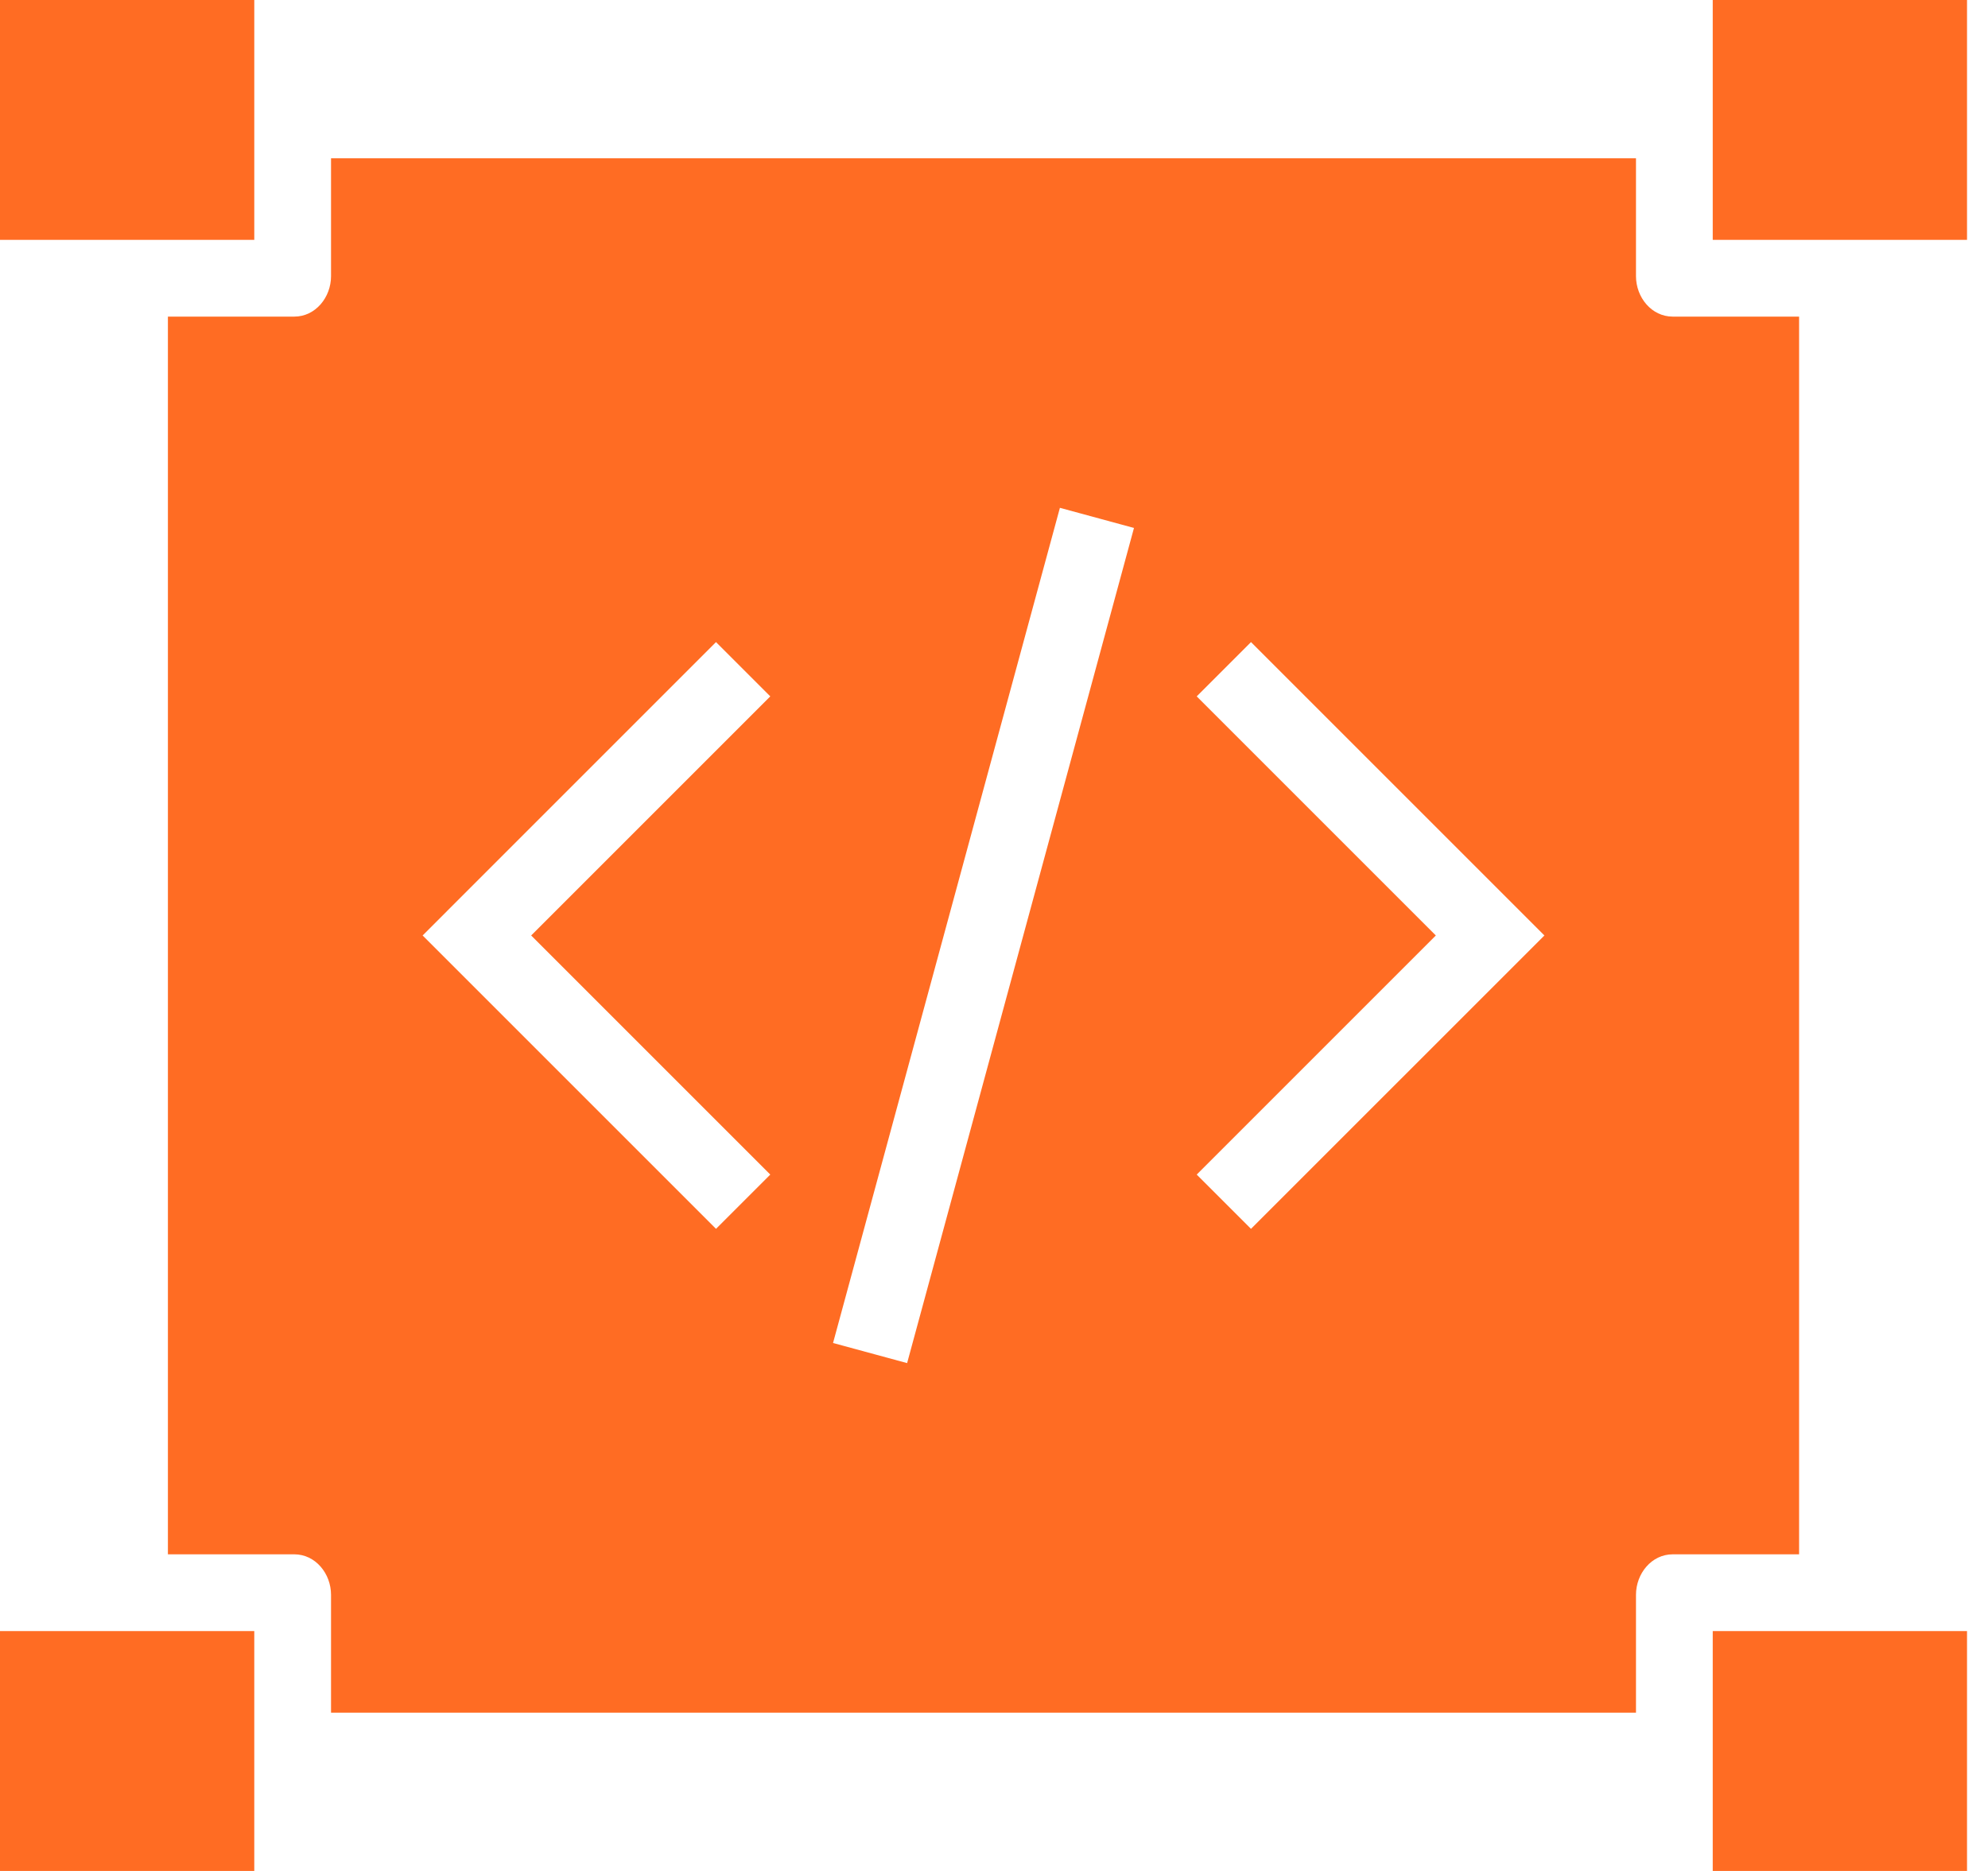 <svg width="85" height="80" viewBox="0 0 85 80" fill="none" xmlns="http://www.w3.org/2000/svg">
<path d="M10.872 0H0V10.256H10.872V0Z" fill="#FF6C23"/>
<path d="M10.872 69.744H0V80H10.872V69.744Z" fill="#FF6C23"/>
<path d="M7.179 66.461H12.582C13.489 66.461 14.154 67.286 14.154 68.192V73.231H69.949V68.192C69.949 67.286 70.614 66.461 71.52 66.461H76.923V13.538H71.52C70.614 13.538 69.949 12.714 69.949 11.808V6.769H14.154V11.808C14.154 12.714 13.489 13.538 12.582 13.538H7.179V66.461ZM51.167 29.776L53.488 27.455L66.033 40L53.488 52.544L51.167 50.224L61.391 40L51.167 29.776ZM45.318 21.714L48.485 22.575L38.785 58.285L35.618 57.425L45.318 21.714ZM30.614 27.455L32.935 29.776L22.711 40L32.935 50.224L30.614 52.544L18.07 40L30.614 27.455Z" fill="#FF6C23"/>
<path d="M84.103 69.744H73.231V80H84.103V69.744Z" fill="#FF6C23"/>
<path d="M84.103 0H73.231V10.256H84.103V0Z" fill="#FF6C23"/>
</svg>
